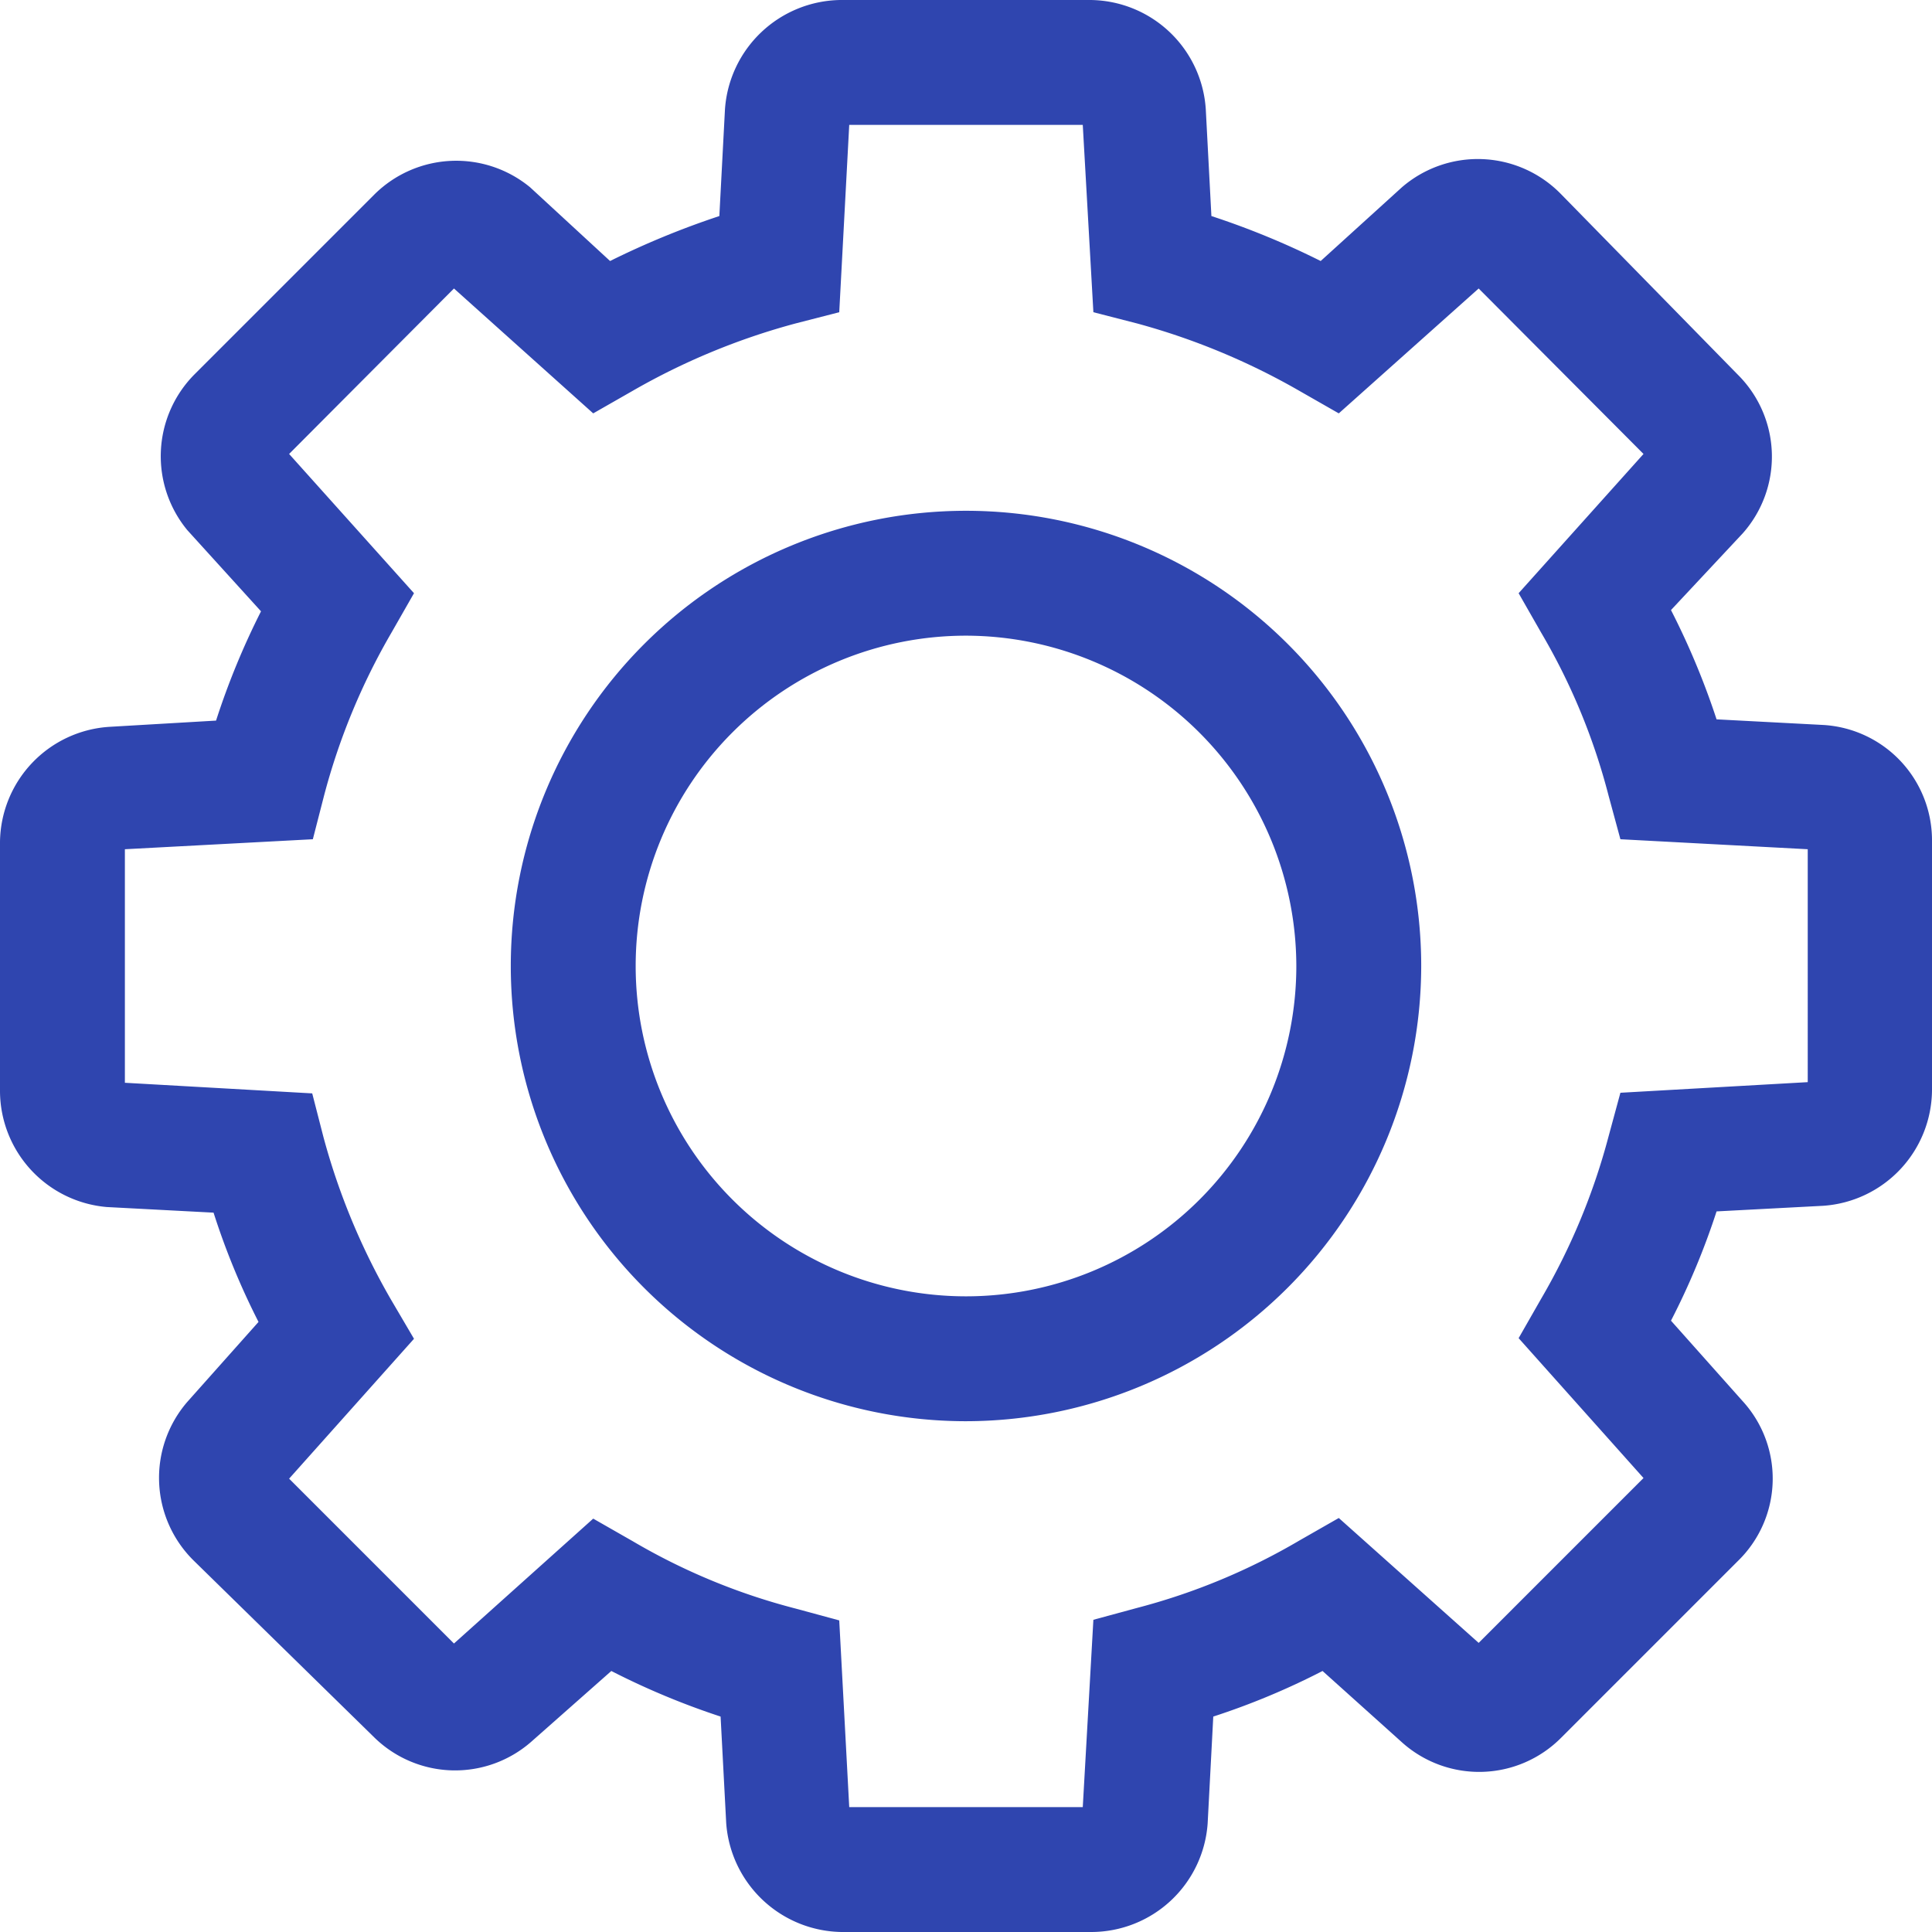 <svg xmlns="http://www.w3.org/2000/svg" viewBox="0 0 30.94 30.94"><defs><style>.cls-1{fill:#2f45af;}</style></defs><g id="Layer_2" data-name="Layer 2"><g id="Layer_1-2" data-name="Layer 1"><path class="cls-1" d="M17.48,30.94h-4a1.88,1.88,0,0,1-1.85-1.74l-.09-1.71a12.19,12.19,0,0,1-1.75-.73L8.5,27.9A1.85,1.85,0,0,1,6,27.83L3.11,25A1.86,1.86,0,0,1,3,22.45l1.14-1.28a11.69,11.69,0,0,1-.72-1.75l-1.71-.09A1.87,1.87,0,0,1,0,17.48v-4a1.87,1.87,0,0,1,1.75-1.84l1.71-.1a12.14,12.14,0,0,1,.72-1.75L3,8.49A1.86,1.86,0,0,1,3.11,6L6,3.11A1.86,1.86,0,0,1,8.49,3L9.77,4.18a13.4,13.4,0,0,1,1.75-.72l.09-1.71A1.88,1.88,0,0,1,13.46,0h4a1.87,1.87,0,0,1,1.85,1.75l.09,1.71a12.85,12.85,0,0,1,1.75.72L22.45,3A1.86,1.86,0,0,1,25,3.11L27.83,6a1.85,1.85,0,0,1,.08,2.54L26.76,9.77a12.19,12.19,0,0,1,.73,1.75l1.71.09a1.85,1.85,0,0,1,1.74,1.85v4a1.87,1.87,0,0,1-1.74,1.85l-1.71.09a11.73,11.73,0,0,1-.73,1.75l1.14,1.28A1.84,1.84,0,0,1,27.83,25L25,27.83a1.85,1.85,0,0,1-2.54.08l-1.28-1.15a11.73,11.73,0,0,1-1.75.73l-.09,1.71A1.87,1.87,0,0,1,17.48,30.94Zm-3.88-2h3.74l.17-3,.7-.19a10.21,10.21,0,0,0,2.6-1.08l.63-.36,2.24,2,2.64-2.64-2-2.24.36-.63a10.43,10.43,0,0,0,1.08-2.6l.19-.7,3-.17V13.6l-3-.16-.19-.7a10.13,10.13,0,0,0-1.08-2.61l-.36-.63,2-2.23L23.68,4.62l-2.24,2-.63-.36a11,11,0,0,0-2.6-1.08L17.51,5l-.17-3H13.6l-.16,3-.7.18a10.89,10.89,0,0,0-2.61,1.08l-.63.36-2.23-2L4.63,7.27l2,2.23-.36.63a10.49,10.49,0,0,0-1.08,2.61l-.18.7L2,13.6v3.74l3,.17.18.7a10.81,10.81,0,0,0,1.08,2.6l.37.63-2,2.24,2.64,2.64,2.23-2,.63.36a10.13,10.13,0,0,0,2.61,1.08l.7.19Zm1.87-6.18a7.29,7.29,0,1,1,7.29-7.29A7.3,7.3,0,0,1,15.47,22.76Zm0-12.58a5.29,5.29,0,1,0,5.29,5.29A5.3,5.3,0,0,0,15.47,10.18Z"/></g></g></svg>
